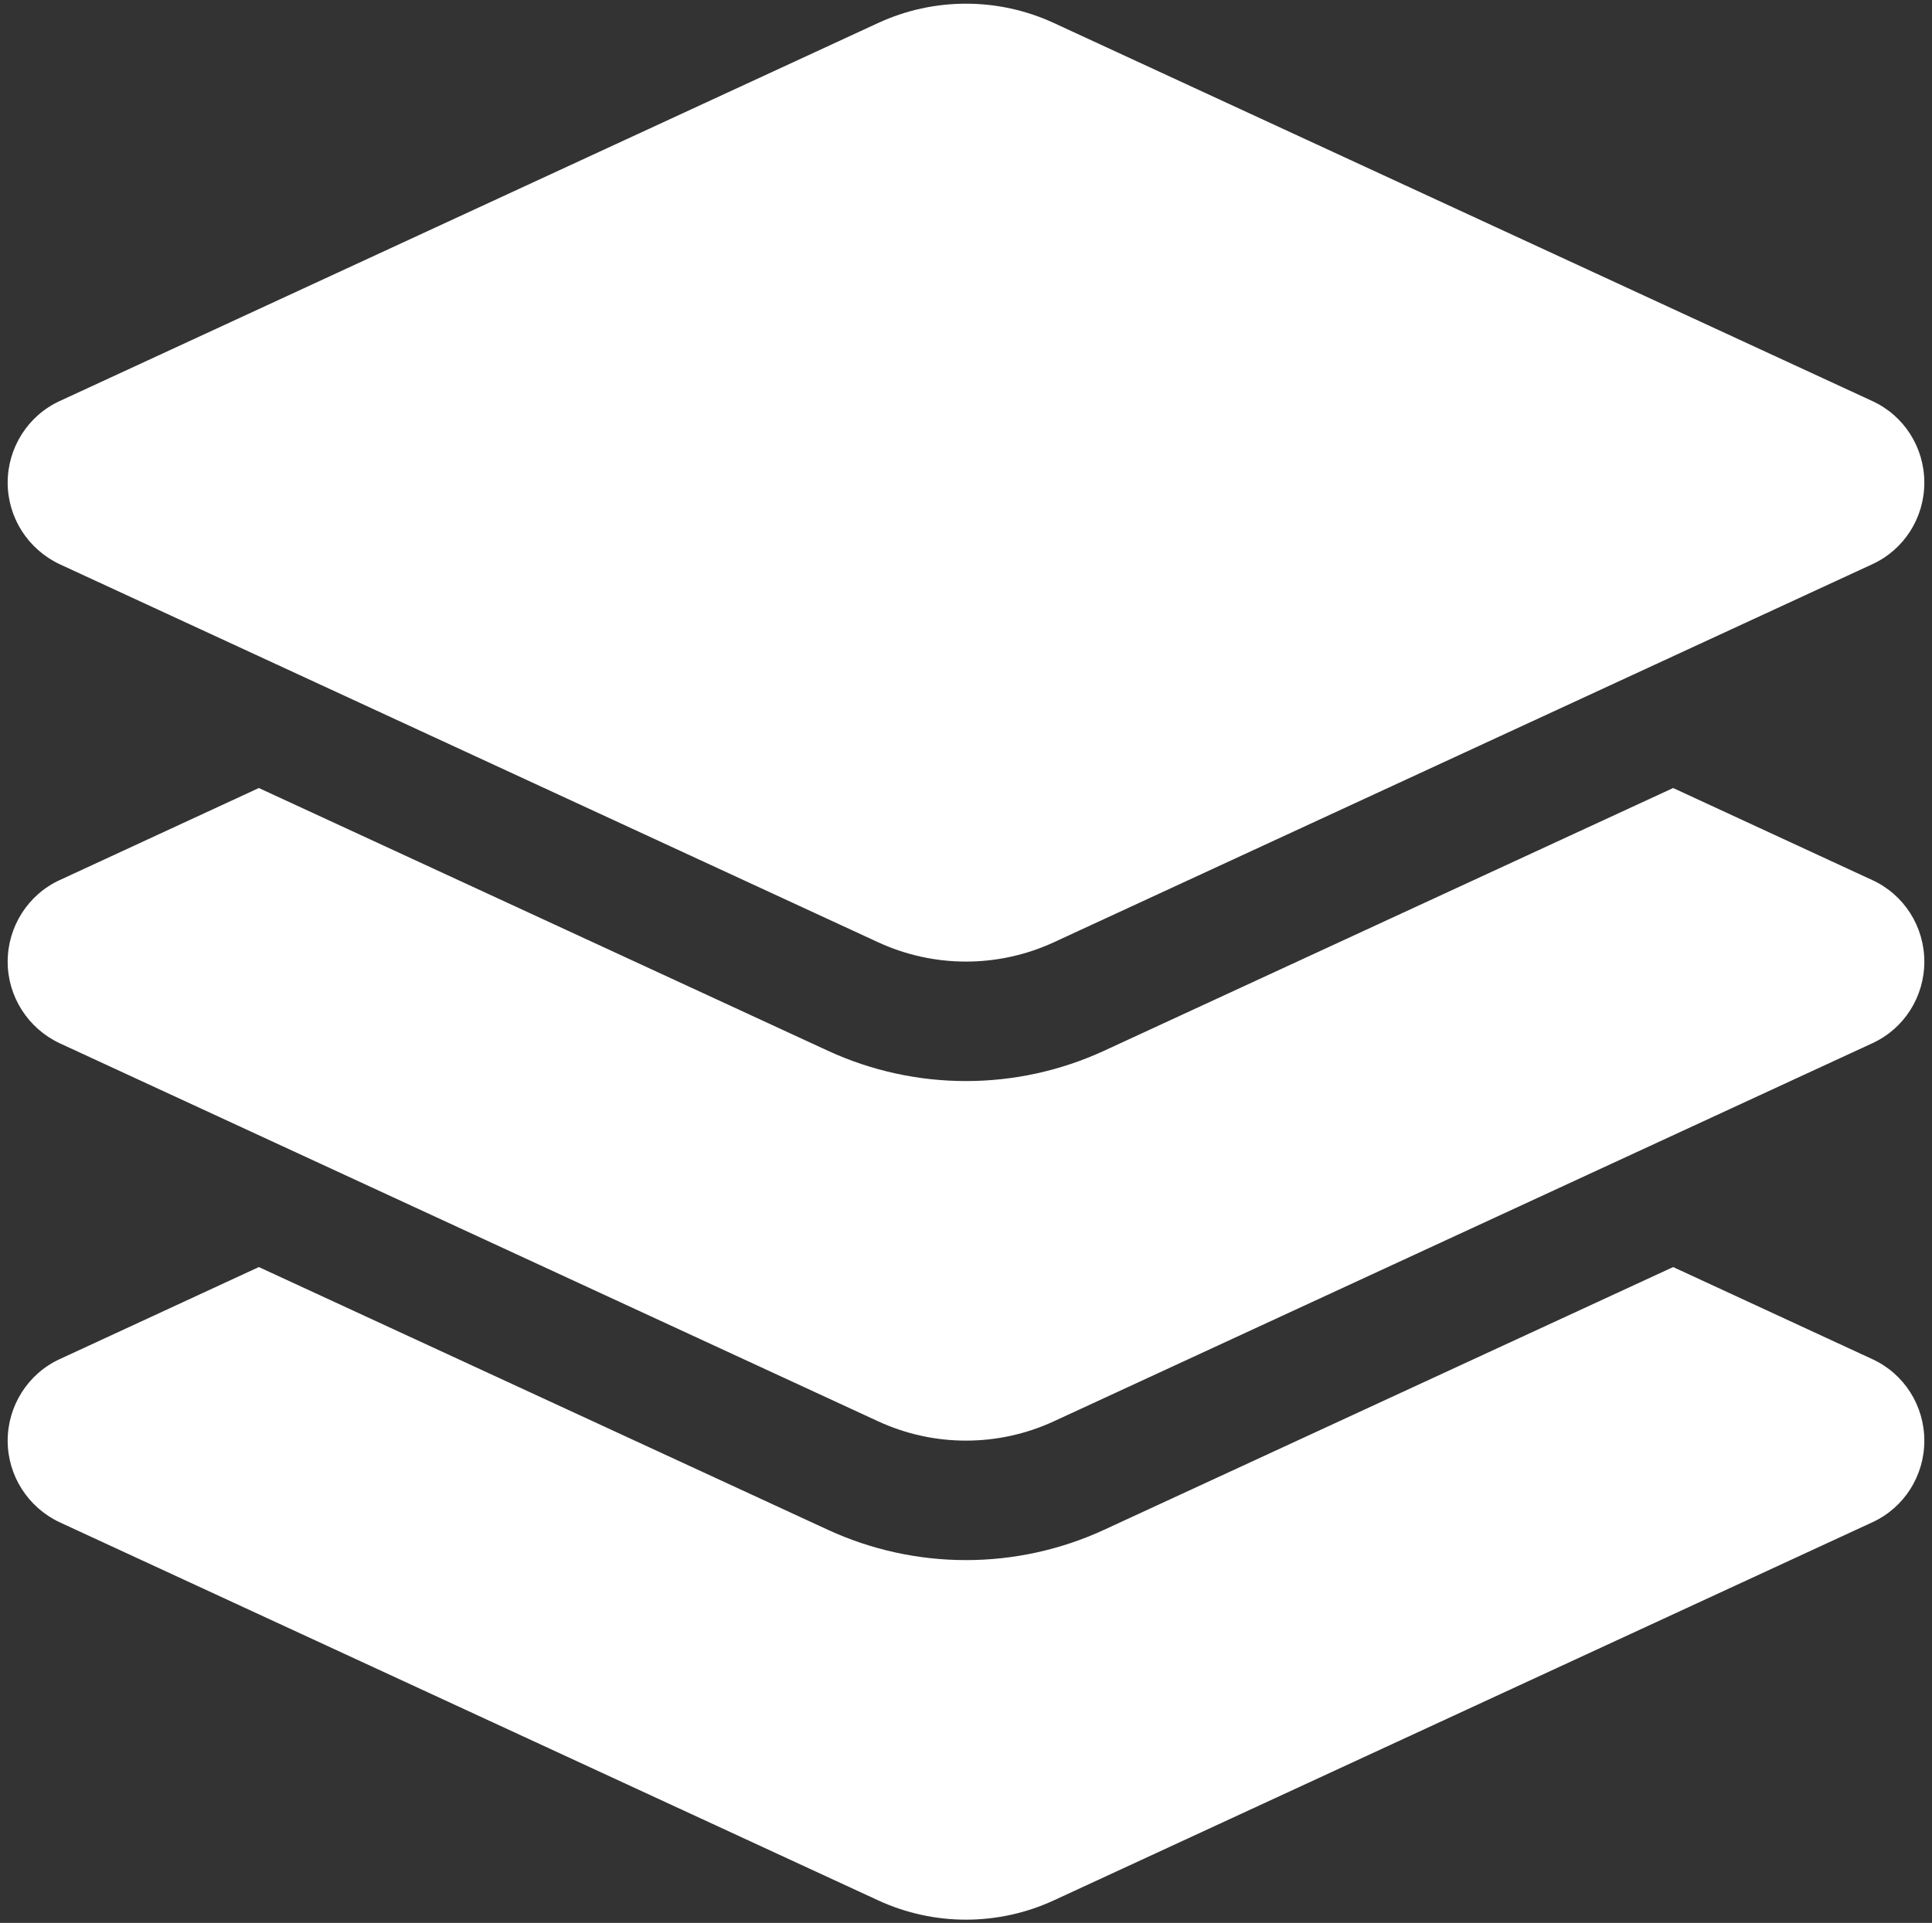 <svg width="224" height="223" viewBox="0 0 224 223" fill="none" xmlns="http://www.w3.org/2000/svg">
<rect x="0" y="0" width="224" height="223" fill="#333333" stroke="none"/>
<path d="M101.8 2.673C108.267 -0.321 115.732 -0.321 122.199 2.673L217.078 46.51C220.767 48.203 223.111 51.892 223.111 55.972C223.111 60.052 220.767 63.741 217.078 65.434L122.199 109.271C115.732 112.265 108.267 112.265 101.8 109.271L6.922 65.434C3.232 63.698 0.889 60.008 0.889 55.972C0.889 51.935 3.232 48.203 6.922 46.51L101.8 2.673ZM193.988 91.389L217.078 102.066C220.767 103.758 223.111 107.448 223.111 111.528C223.111 115.607 220.767 119.297 217.078 120.989L122.199 164.826C115.732 167.821 108.267 167.821 101.8 164.826L6.922 120.989C3.232 119.253 0.889 115.564 0.889 111.528C0.889 107.491 3.232 103.758 6.922 102.066L30.012 91.389L95.984 121.857C106.14 126.545 117.859 126.545 128.015 121.857L193.988 91.389ZM128.015 177.413L193.988 146.944L217.078 157.621C220.767 159.314 223.111 163.003 223.111 167.083C223.111 171.163 220.767 174.852 217.078 176.545L122.199 220.382C115.732 223.376 108.267 223.376 101.8 220.382L6.922 176.545C3.232 174.809 0.889 171.12 0.889 167.083C0.889 163.047 3.232 159.314 6.922 157.621L30.012 146.944L95.984 177.413C106.14 182.1 117.859 182.1 128.015 177.413Z" fill="white"/>
</svg>
